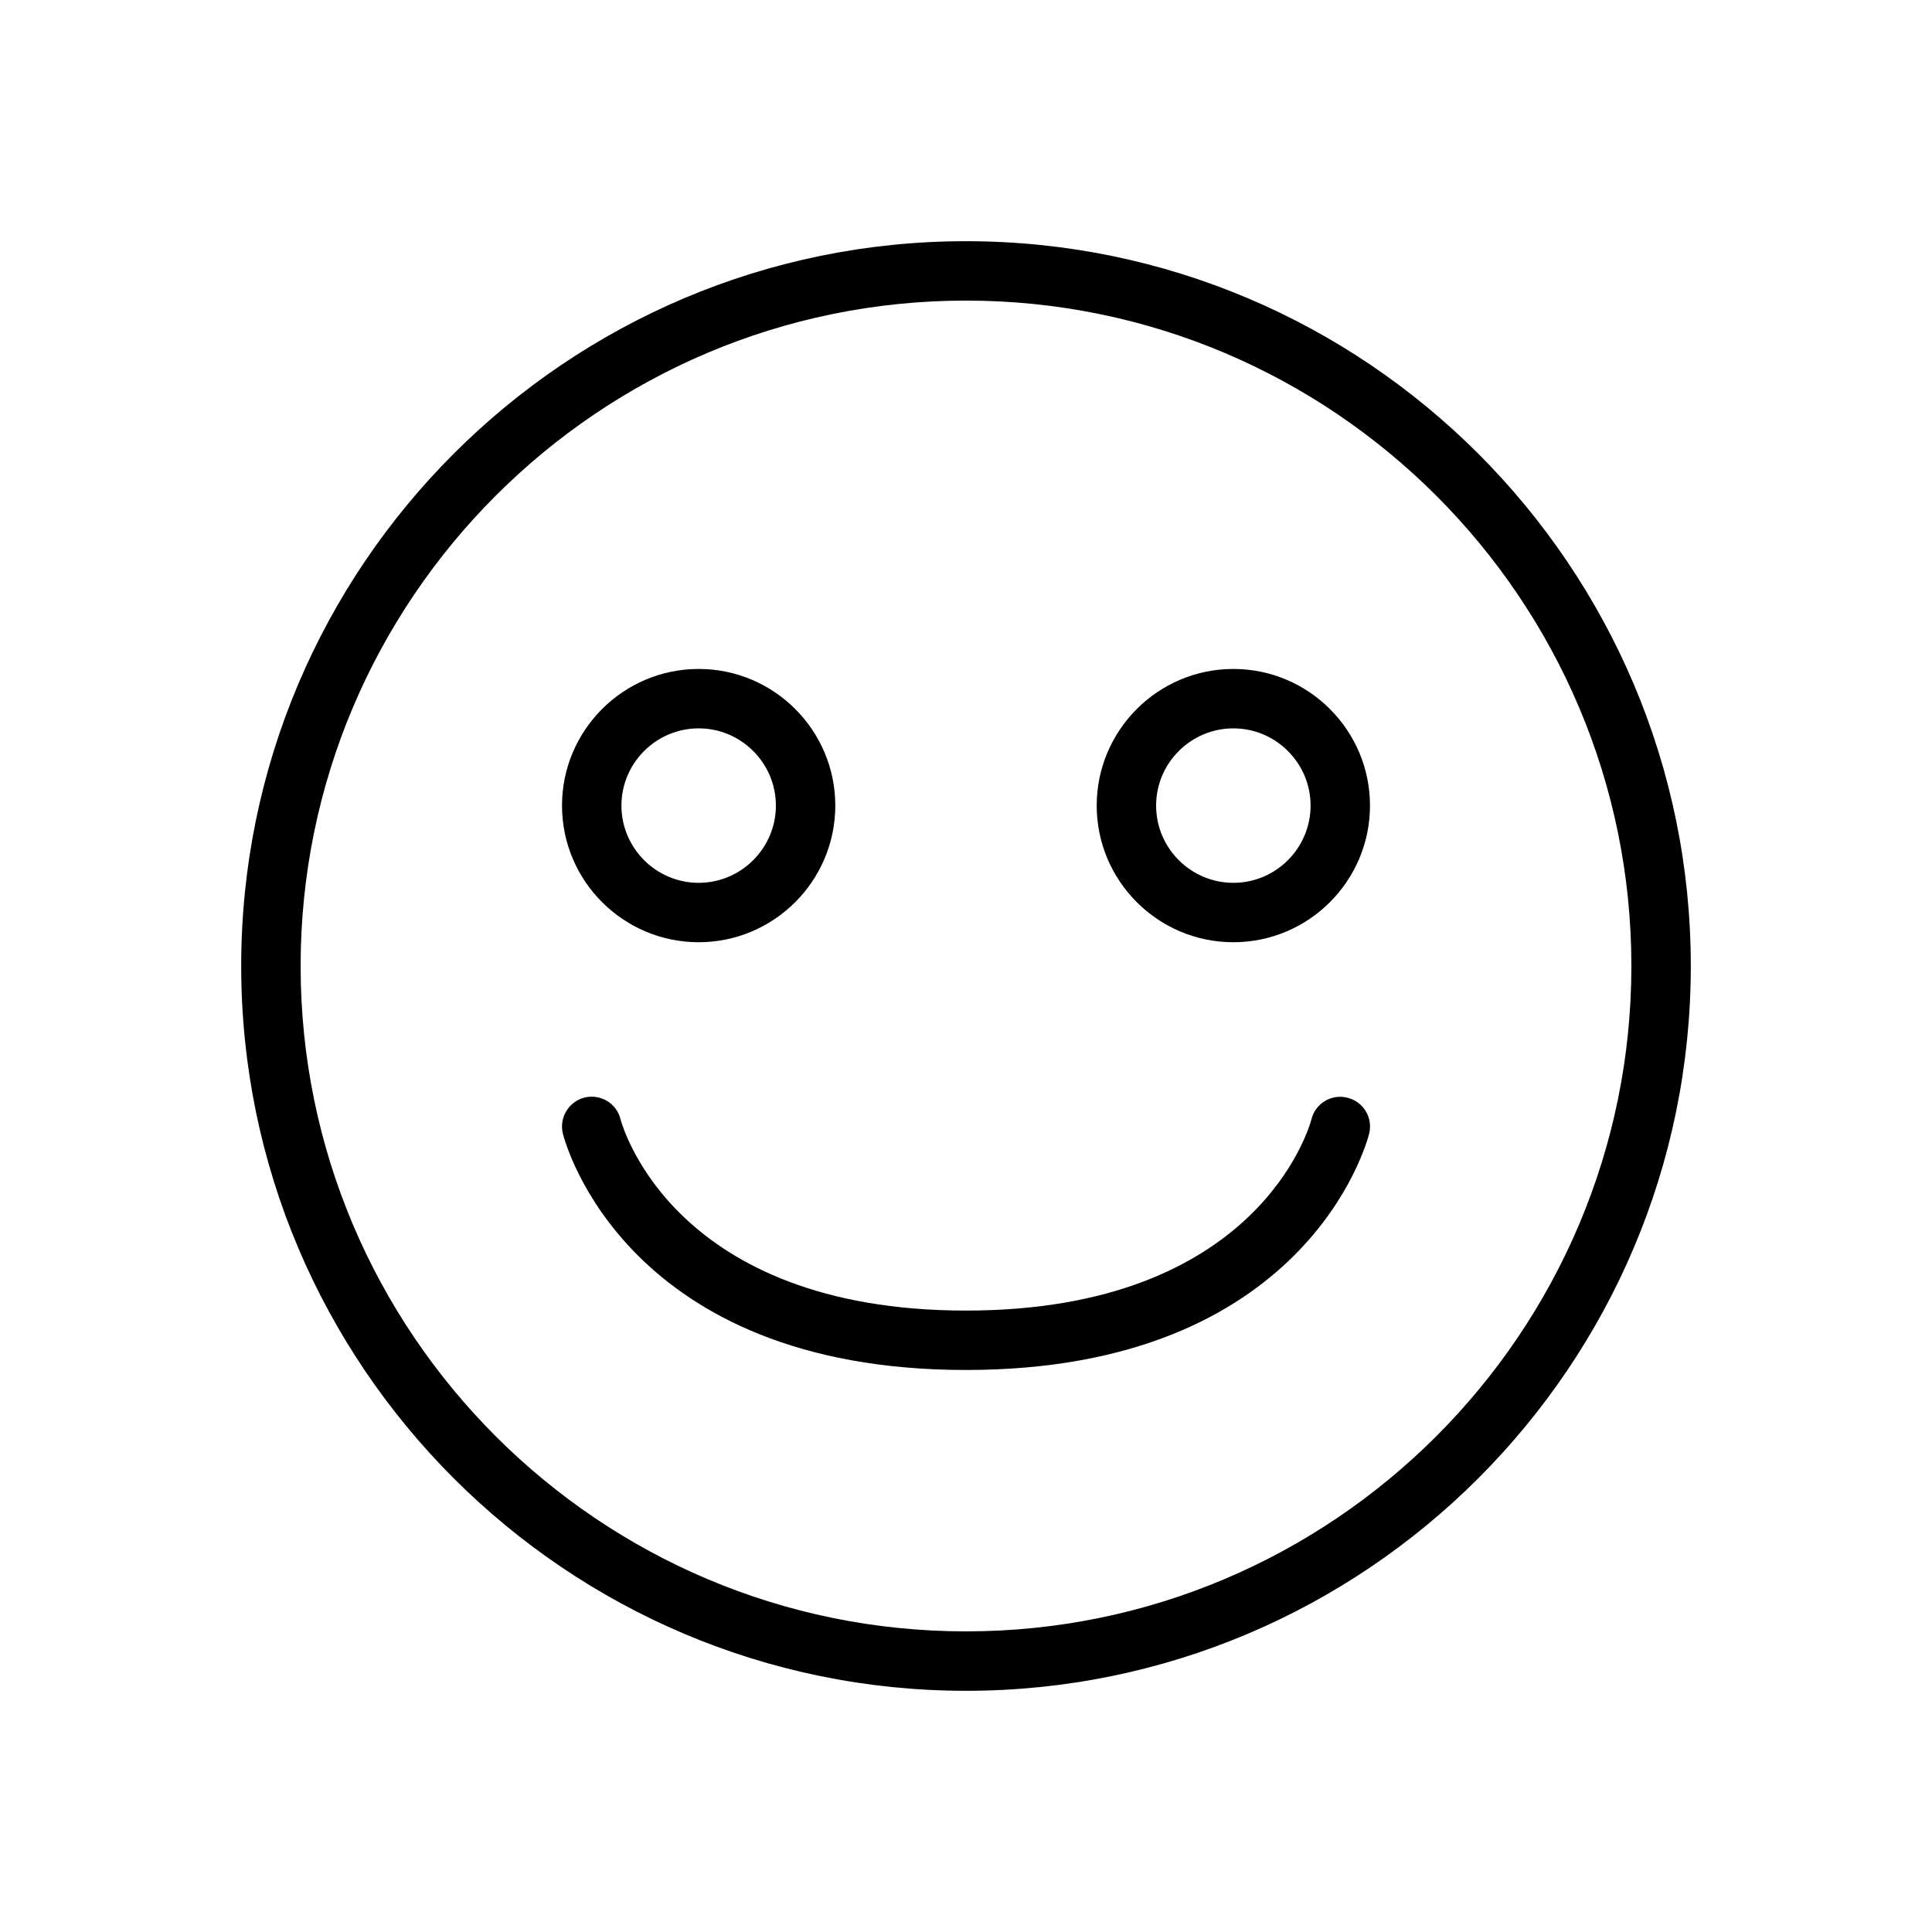 <?xml version="1.0" encoding="UTF-8"?>
<!-- Uploaded to: SVG Repo, www.svgrepo.com, Generator: SVG Repo Mixer Tools -->
<svg fill="#000000" width="800px" height="800px" version="1.1" viewBox="144 144 512 512" xmlns="http://www.w3.org/2000/svg">
 <g>
  <path d="m400 207.92c-105.93 0-192.08 86.152-192.08 192.08s86.152 192.08 192.08 192.08 192.08-86.152 192.08-192.08c-0.004-105.93-86.152-192.08-192.08-192.08zm0 368.41c-97.234 0-176.33-79.098-176.33-176.33-0.004-97.238 79.094-176.34 176.33-176.34 97.234 0 176.33 79.098 176.33 176.33 0 97.238-79.098 176.34-176.33 176.34z"/>
  <path d="m329.15 393.7c19.965 0 36.211-16.246 36.211-36.211 0.004-19.961-16.246-36.211-36.211-36.211-19.961 0-36.211 16.25-36.211 36.211 0 19.965 16.25 36.211 36.211 36.211zm0-56.676c11.273 0 20.469 9.195 20.469 20.465 0 11.273-9.195 20.469-20.469 20.469-11.27 0-20.465-9.195-20.465-20.469 0-11.27 9.195-20.465 20.465-20.465z"/>
  <path d="m470.85 321.28c-19.965 0-36.211 16.25-36.211 36.211 0 19.965 16.246 36.211 36.211 36.211s36.211-16.246 36.211-36.211c0-19.961-16.25-36.211-36.211-36.211zm0 56.68c-11.273 0-20.469-9.195-20.469-20.469 0-11.27 9.195-20.465 20.469-20.465 11.273 0 20.469 9.195 20.469 20.469-0.004 11.27-9.195 20.465-20.469 20.465z"/>
  <path d="m501.14 434.92c-4.25-1.102-8.5 1.449-9.574 5.637-0.531 2.078-14.199 50.758-91.562 50.758-77.145 0-90.938-48.43-91.566-50.727-1.043-4.219-5.293-6.738-9.512-5.731-4.219 1.07-6.801 5.352-5.762 9.574 0.66 2.551 16.719 62.629 106.84 62.629 90.117 0 106.18-60.078 106.84-62.629 1.035-4.223-1.512-8.441-5.703-9.512z"/>
 </g>
</svg>
